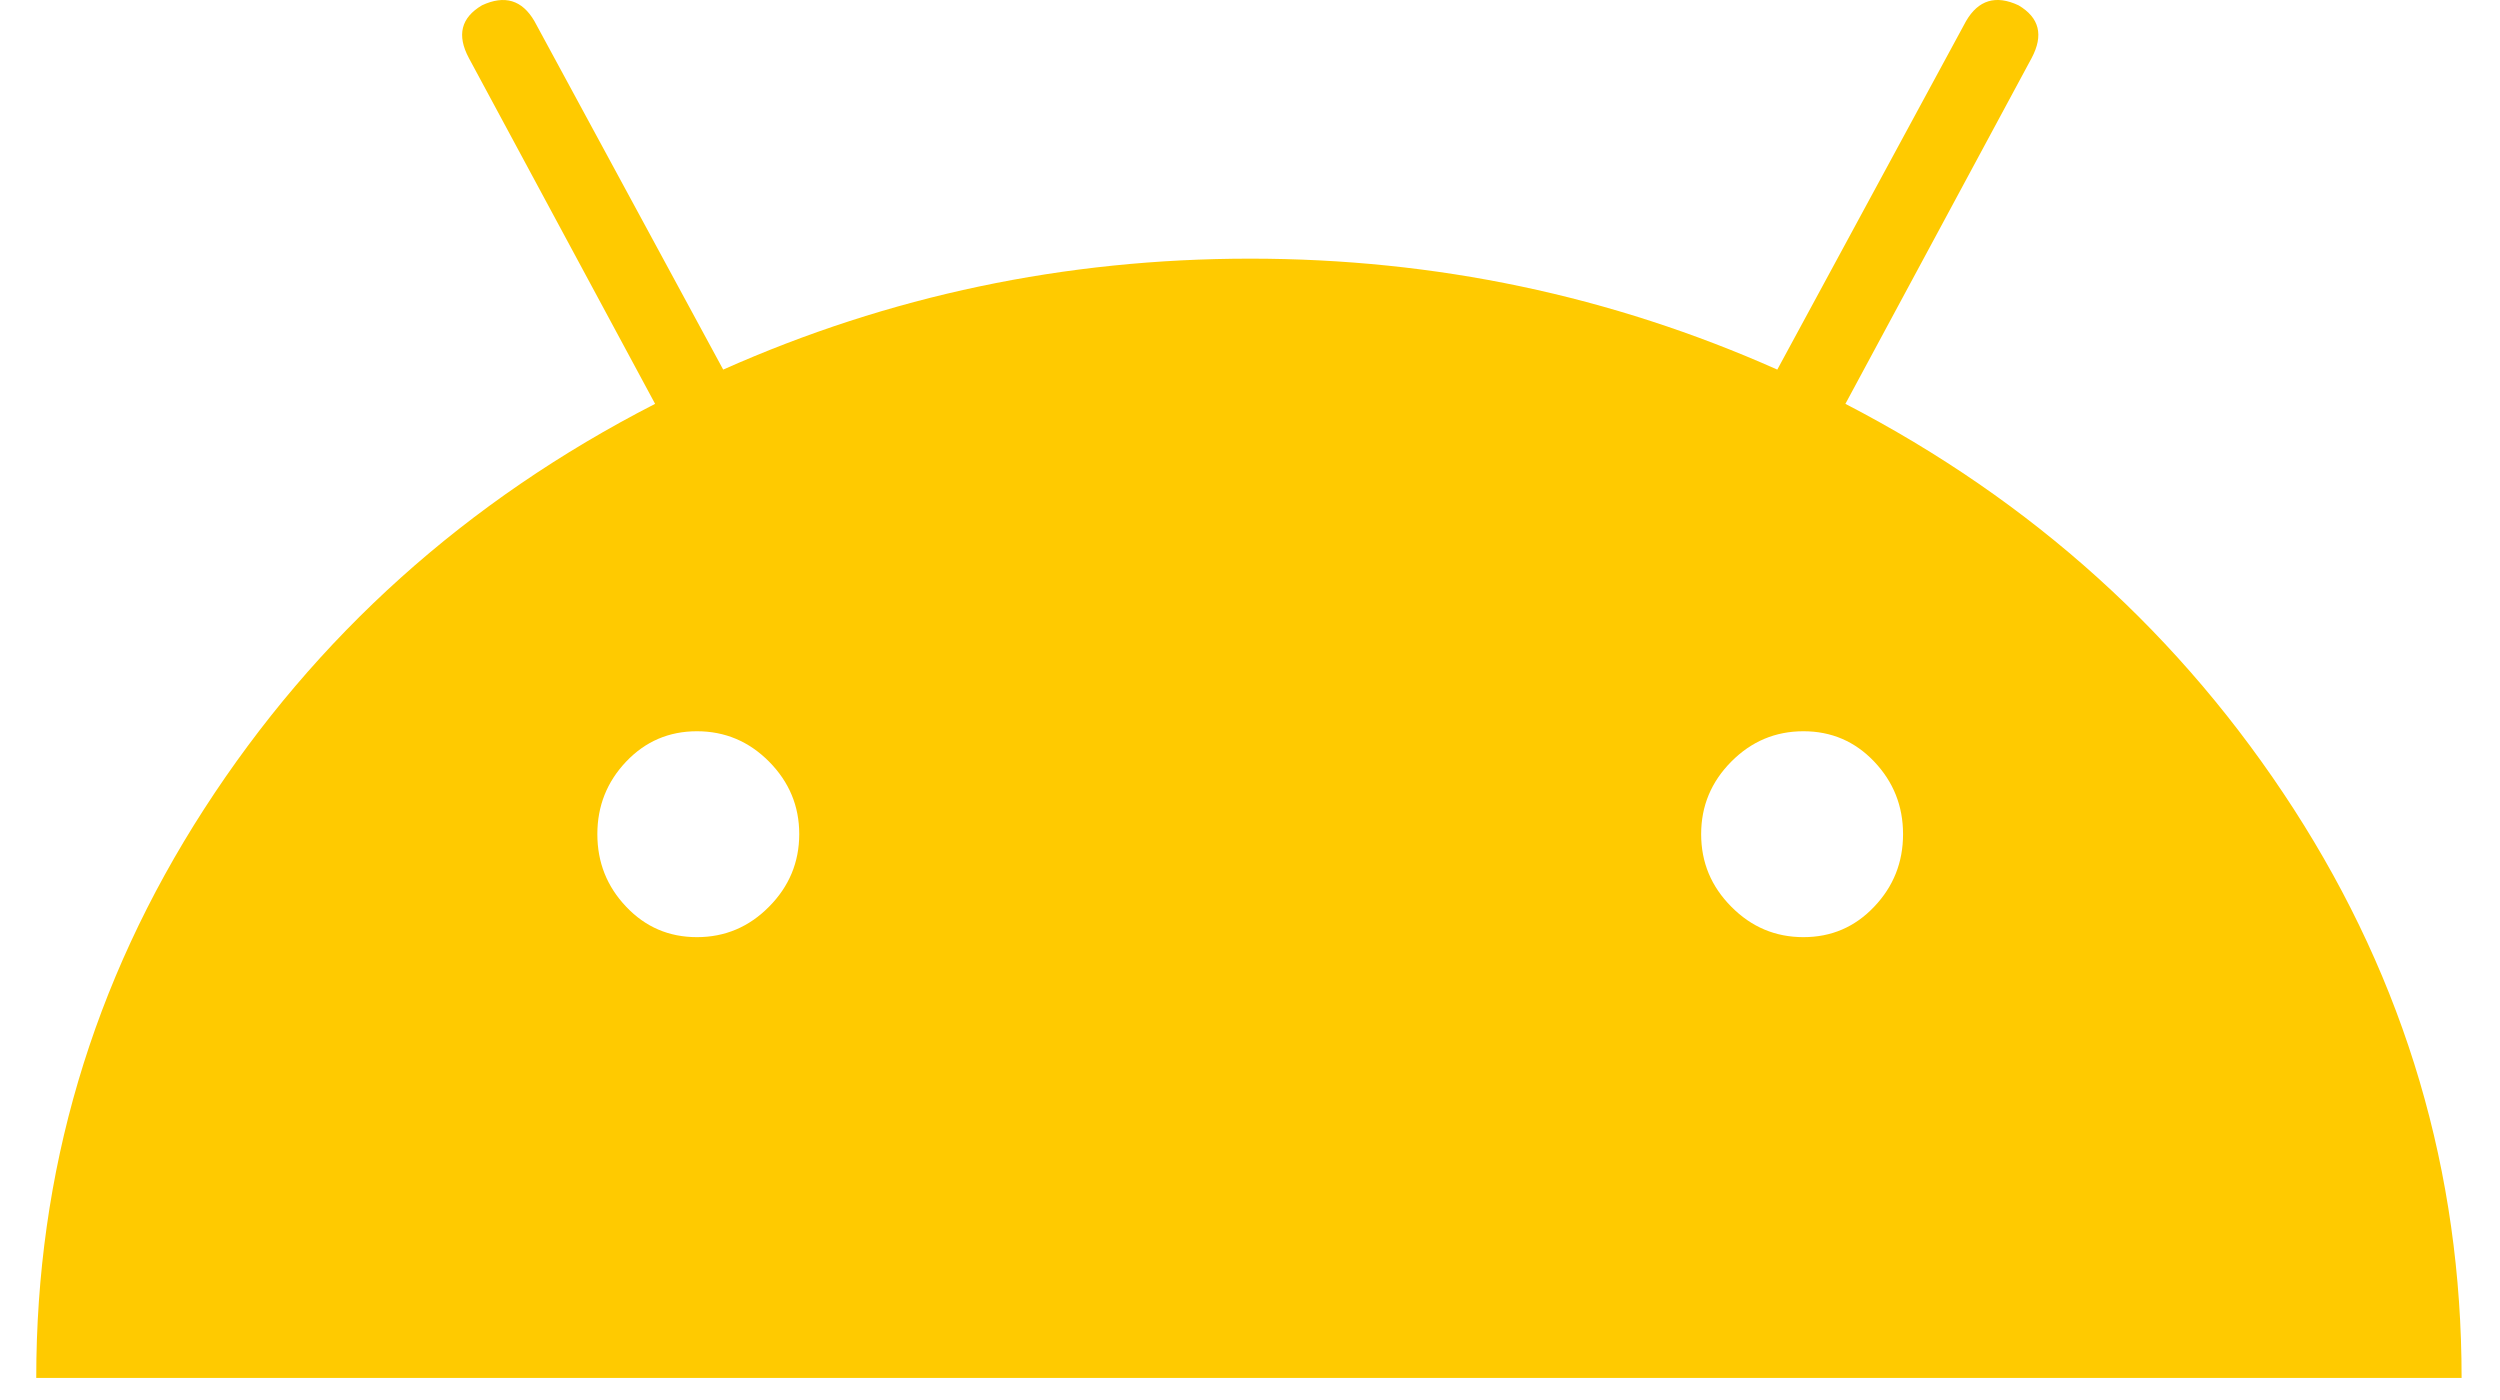 <svg width="50" height="28" viewBox="0 0 50 28" fill="none" xmlns="http://www.w3.org/2000/svg">
<path d="M36.908 8.077L40.632 1.162C40.876 0.704 40.789 0.353 40.37 0.106C39.915 -0.107 39.566 0.001 39.321 0.422L35.546 7.392C32.224 5.914 28.71 5.173 25.005 5.173C21.299 5.173 17.785 5.914 14.464 7.392L10.688 0.422C10.443 0.001 10.094 -0.106 9.64 0.106C9.22 0.354 9.133 0.704 9.378 1.162L13.102 8.077C9.326 10.015 6.319 12.715 4.082 16.181C1.844 19.65 0.725 23.44 0.725 27.559H49.232C49.232 23.441 48.112 19.651 45.875 16.181C43.638 12.715 40.648 10.015 36.908 8.077ZM15.381 18.134C14.979 18.541 14.498 18.743 13.939 18.743C13.379 18.743 12.908 18.541 12.523 18.134C12.139 17.73 11.947 17.248 11.947 16.683C11.947 16.12 12.139 15.637 12.523 15.232C12.908 14.827 13.38 14.625 13.939 14.625C14.498 14.625 14.979 14.827 15.381 15.232C15.783 15.638 15.985 16.12 15.985 16.683C15.984 17.247 15.782 17.73 15.381 18.134ZM37.484 18.134C37.099 18.541 36.627 18.743 36.069 18.743C35.509 18.743 35.028 18.541 34.626 18.134C34.224 17.73 34.023 17.248 34.023 16.683C34.023 16.12 34.224 15.637 34.626 15.232C35.028 14.827 35.509 14.625 36.069 14.625C36.628 14.625 37.099 14.827 37.484 15.232C37.869 15.638 38.061 16.12 38.061 16.683C38.061 17.247 37.869 17.73 37.484 18.134Z" fill="#FFCA00"/>
</svg>
